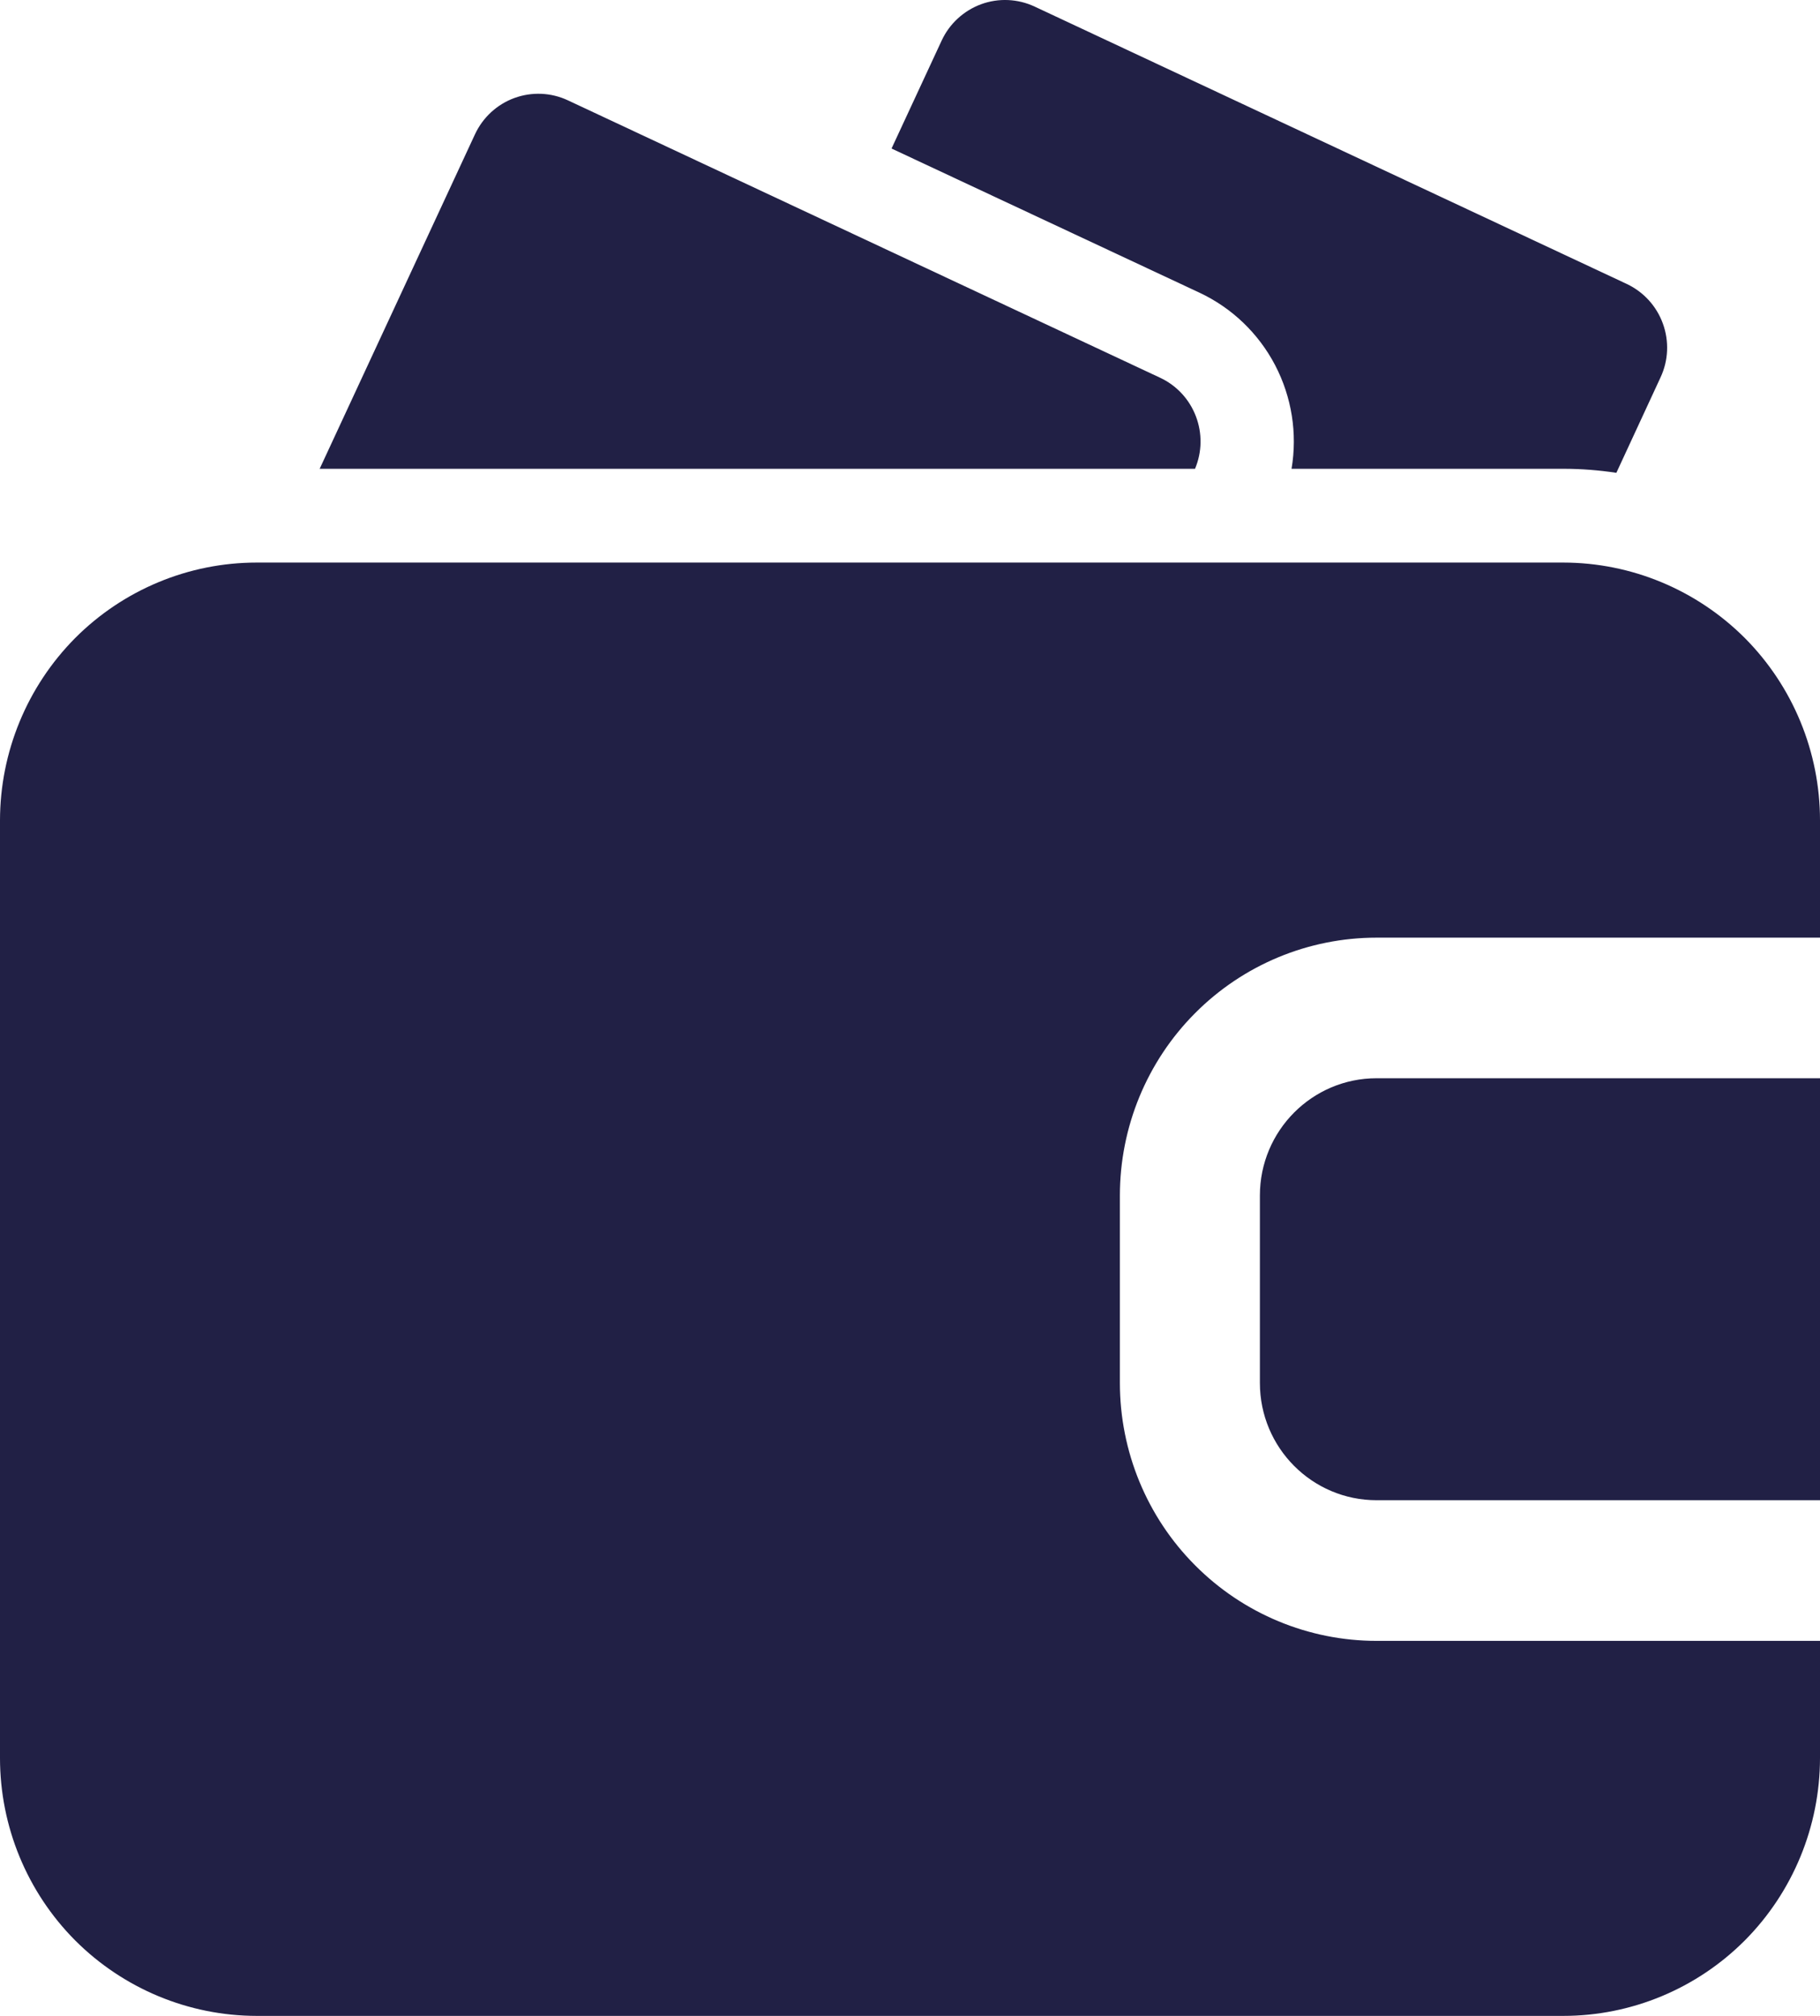 <?xml version="1.0" encoding="UTF-8"?> <svg xmlns="http://www.w3.org/2000/svg" width="28" height="31" viewBox="0 0 28 31" fill="none"><g clip-path="url(#clip0_822_55)"><path d="M28 25.233H21.178C20.131 25.233 19.126 24.815 18.386 24.071C17.645 23.328 17.229 22.319 17.229 21.267V18.384C17.229 17.332 17.645 16.323 18.386 15.58C19.126 14.836 20.131 14.419 21.178 14.419H28V12.616C28 11.565 27.584 10.556 26.844 9.812C26.102 9.07 25.098 8.652 24.051 8.651H3.949C2.902 8.651 1.897 9.069 1.156 9.812C0.417 10.557 0.001 11.565 0 12.616V27.035C0 28.086 0.416 29.095 1.156 29.839C1.898 30.581 2.902 30.999 3.949 31H24.051C25.098 31 26.103 30.582 26.844 29.839C27.583 29.095 27.999 28.086 28 27.035V25.233ZM28 16.581V23.07H21.178C20.187 23.07 19.383 22.262 19.383 21.267V18.384C19.383 17.389 20.187 16.581 21.178 16.581H28ZM21.897 18.384C22.278 18.384 22.643 18.536 22.913 18.806C23.182 19.076 23.333 19.443 23.333 19.826C23.333 20.208 23.182 20.575 22.913 20.845C22.643 21.116 22.278 21.267 21.897 21.267C21.517 21.267 21.151 21.116 20.882 20.845C20.613 20.575 20.462 20.208 20.462 19.826C20.462 19.443 20.613 19.076 20.882 18.806C21.151 18.536 21.517 18.384 21.897 18.384ZM19.87 7.209H24.051C24.326 7.209 24.598 7.23 24.867 7.271L25.547 5.803C25.668 5.544 25.681 5.247 25.583 4.977C25.486 4.708 25.286 4.489 25.028 4.367L15.917 0.101C15.658 -0.02 15.362 -0.033 15.094 0.065C14.826 0.164 14.607 0.365 14.487 0.624L13.716 2.284L18.454 4.501C18.953 4.735 19.361 5.126 19.617 5.615C19.873 6.105 19.962 6.665 19.87 7.209ZM4.918 7.209H18.385C18.494 6.951 18.498 6.662 18.398 6.401C18.298 6.139 18.101 5.927 17.848 5.809L8.737 1.543C8.479 1.422 8.183 1.409 7.914 1.507C7.646 1.605 7.428 1.806 7.307 2.066L4.918 7.209Z" fill="#212045"></path></g><defs><clipPath id="clip0_822_55"><rect width="28" height="31" fill="white"></rect></clipPath></defs></svg> 